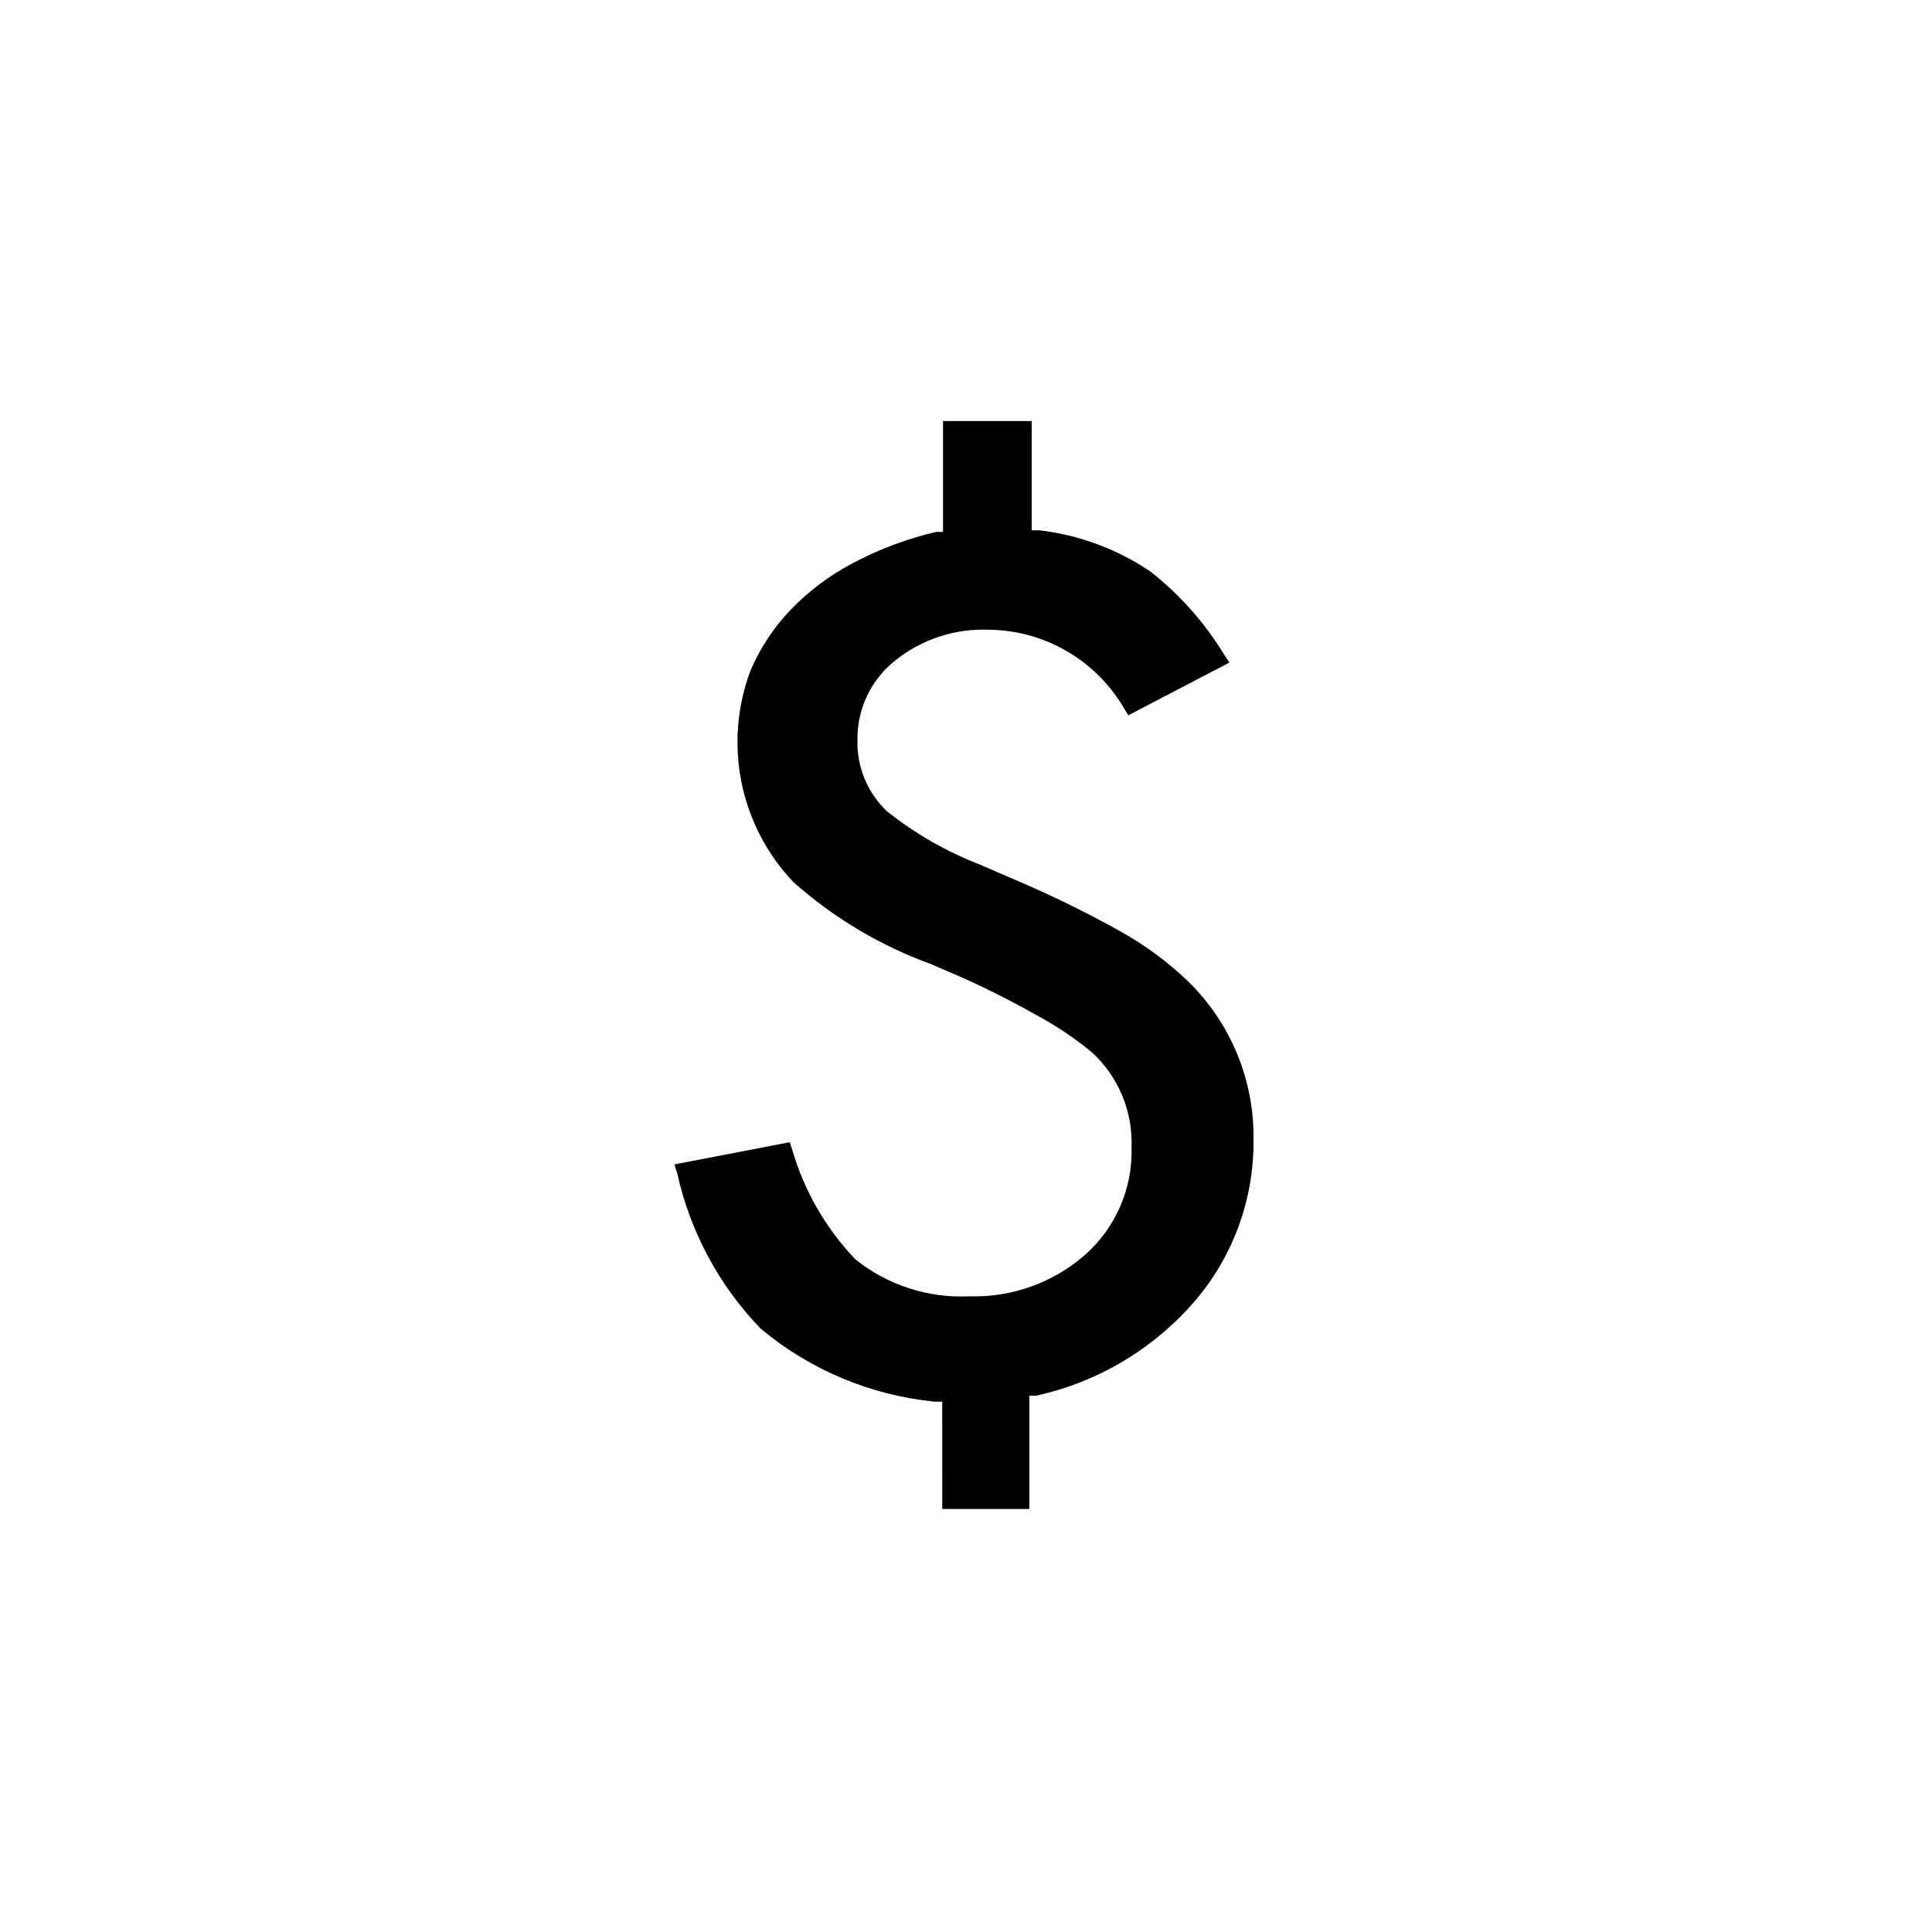 <?xml version="1.0" encoding="UTF-8"?>
<!-- Uploaded to: ICON Repo, www.svgrepo.com, Generator: ICON Repo Mixer Tools -->
<svg fill="#000000" width="800px" height="800px" version="1.1" viewBox="144 144 512 512" xmlns="http://www.w3.org/2000/svg">
 <path d="m417.42 255.57v28.969h1.996c10.609 1.227 20.766 5.008 29.598 11.02 7.719 6.106 14.293 13.531 19.418 21.938l1.363 2.098-26.766 13.961-1.047-1.68c-7.457-12.91-21.199-20.902-36.109-20.992-8.938-0.328-17.695 2.578-24.664 8.188-6.398 5.074-10.082 12.828-9.973 20.992-0.207 7.113 2.617 13.98 7.769 18.895 7.457 5.938 15.773 10.715 24.664 14.168l9.238 3.988c9.469 4.016 18.719 8.535 27.707 13.539 6.644 3.668 12.785 8.184 18.266 13.438 11.285 11.023 17.547 26.203 17.316 41.98 0.148 15.699-5.406 30.918-15.637 42.824-10.938 12.641-25.664 21.402-41.984 24.98h-1.785v30.02h-23.09l-0.004-28.445h-1.996 0.004c-16.949-1.668-33.004-8.398-46.078-19.312-11.035-11.41-18.699-25.648-22.145-41.145l-0.734-2.414 30.543-5.879 0.629 1.891c3.152 10.891 8.875 20.859 16.688 29.074 8.555 6.906 19.352 10.418 30.332 9.867 11.242 0.332 22.195-3.606 30.648-11.02 8.113-7.191 12.613-17.613 12.281-28.445 0.363-9.527-3.473-18.738-10.496-25.191-4.625-3.809-9.617-7.148-14.902-9.969-6.812-3.859-13.82-7.359-20.992-10.496l-6.824-2.938v-0.004c-13.402-4.875-25.762-12.25-36.422-21.727-6.961-7.336-11.719-16.48-13.723-26.395-2.004-9.914-1.176-20.188 2.387-29.652 2.527-5.898 6.078-11.301 10.496-15.953 4.766-4.977 10.293-9.16 16.375-12.387 7.055-3.762 14.57-6.586 22.355-8.398h1.785v-29.387z"/>
</svg>